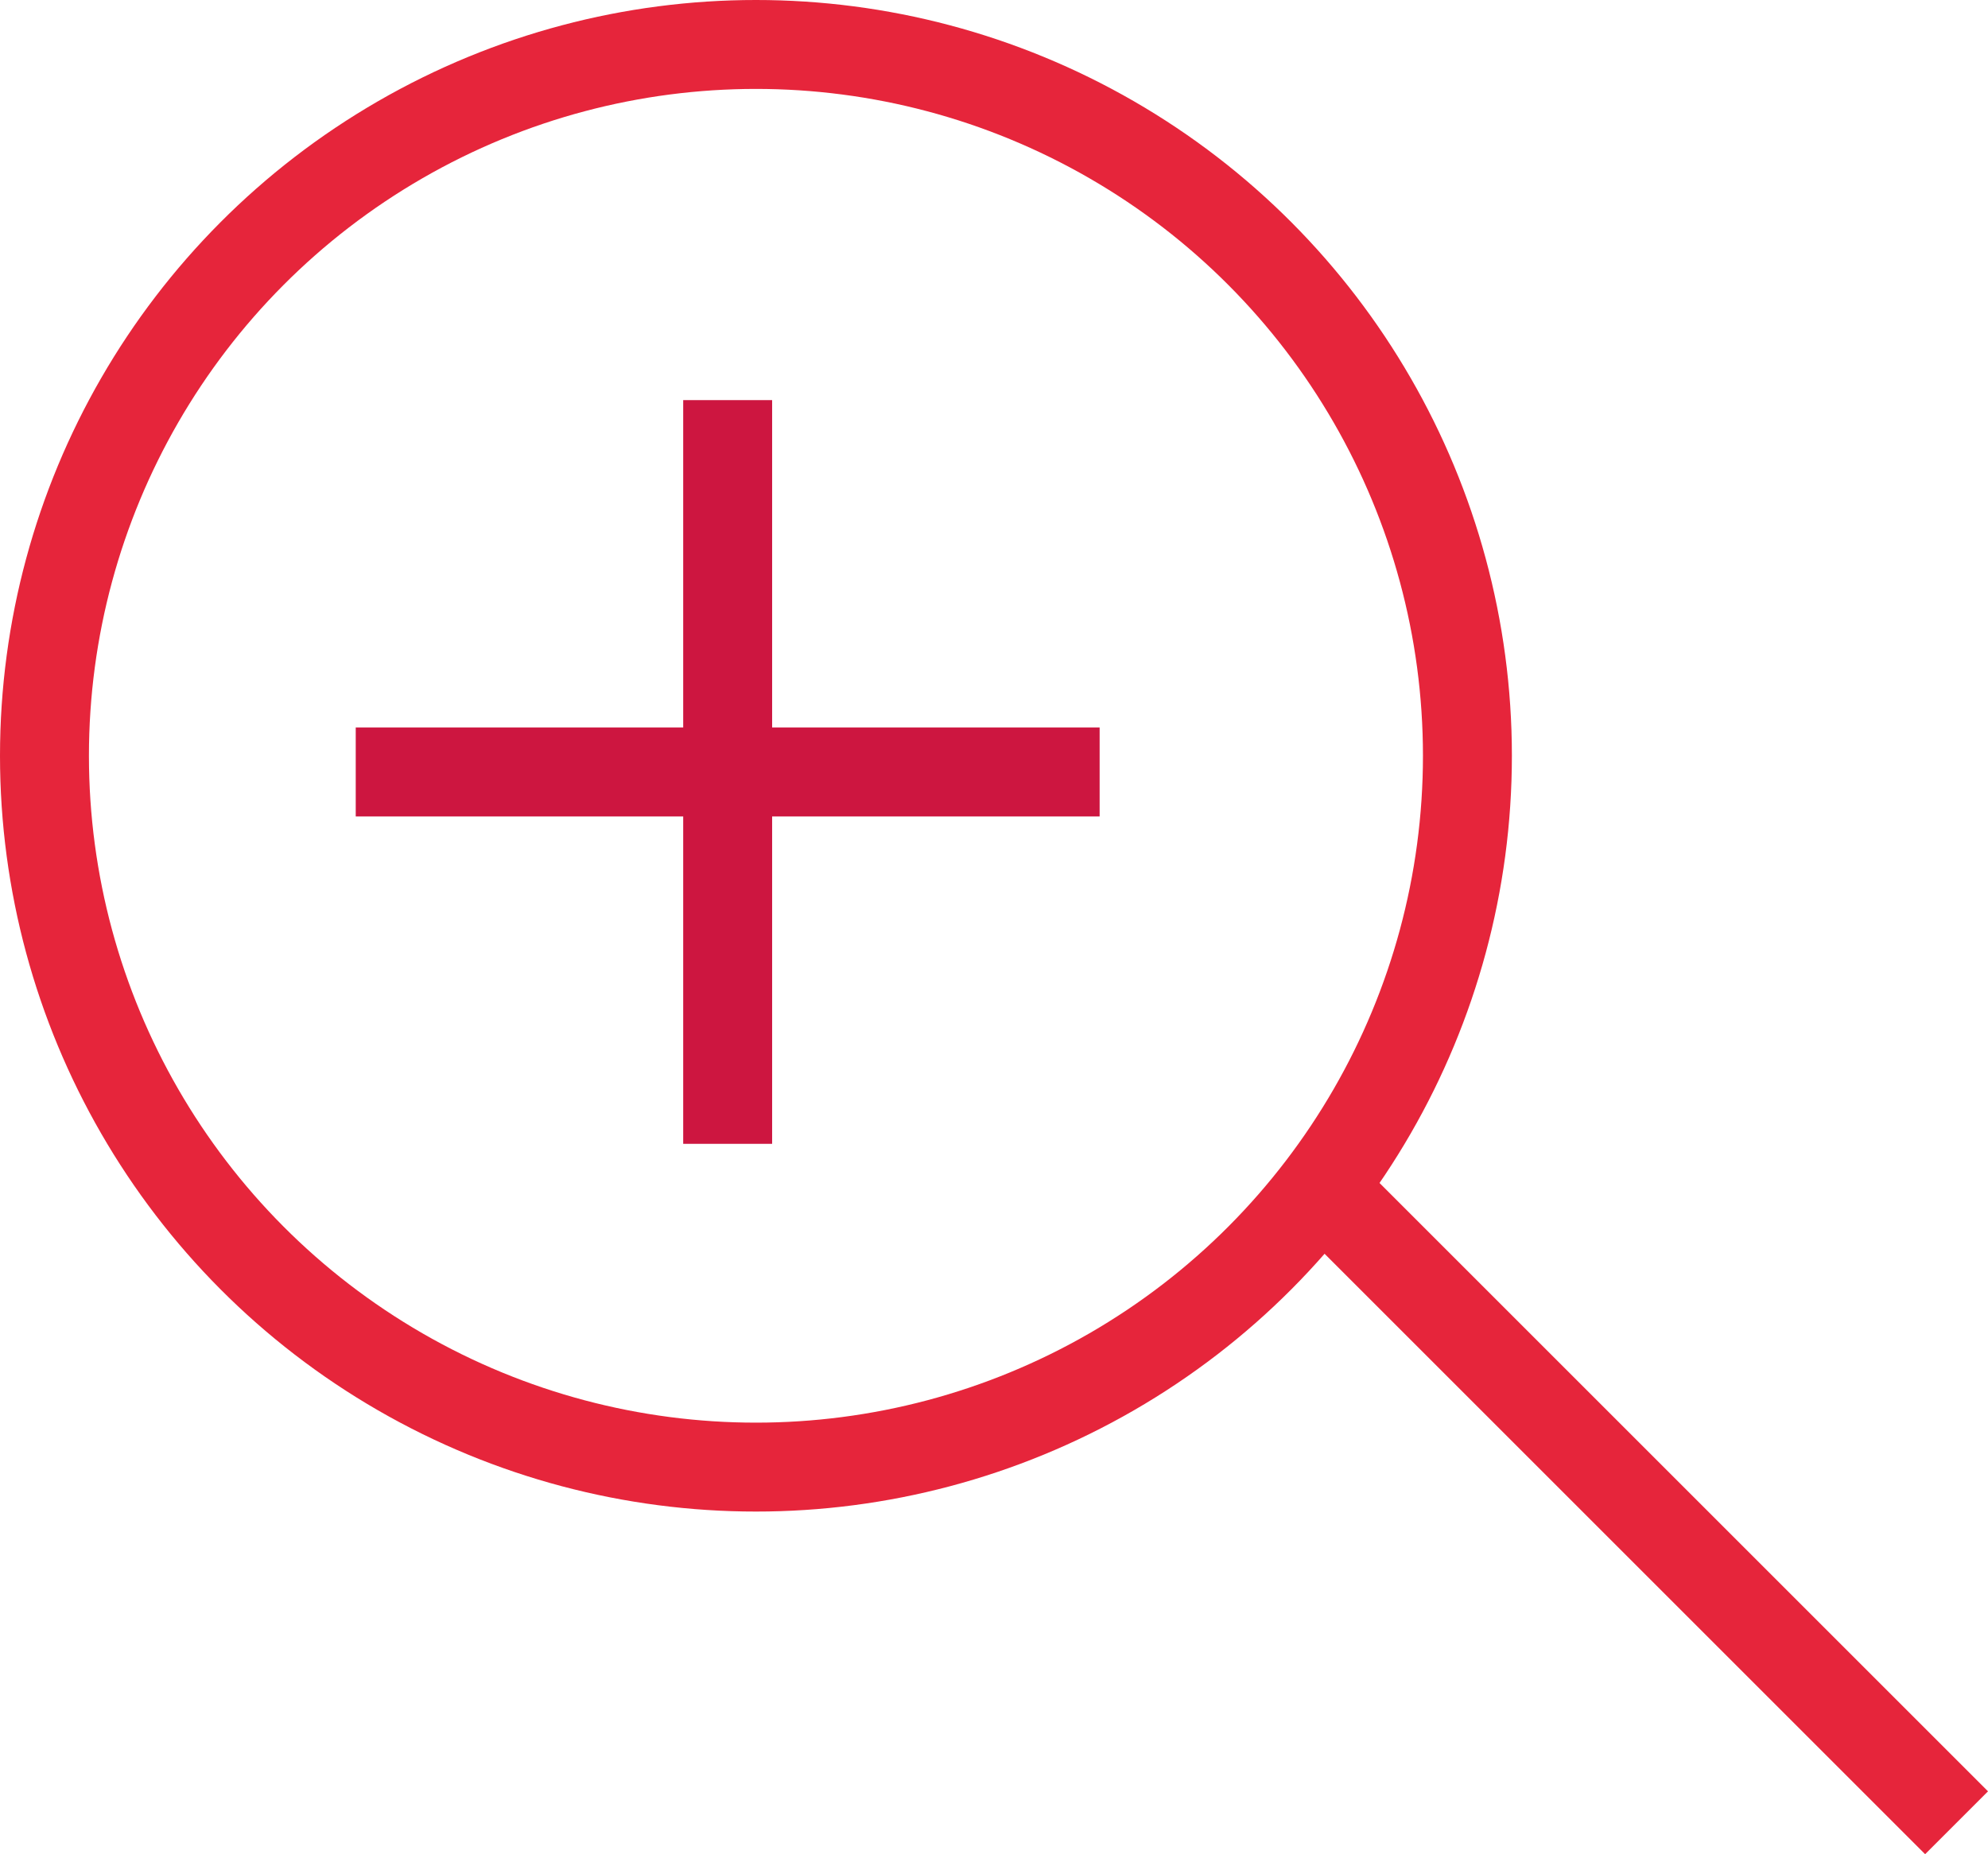 <svg xmlns="http://www.w3.org/2000/svg" width="44.707" height="41.707" viewBox="0 0 44.707 41.707">
  <g id="Grupo_8930" data-name="Grupo 8930" transform="translate(-943 -1620)">
    <g id="Grupo_8918" data-name="Grupo 8918" transform="translate(-648.5 -178.5)">
      <line id="Línea_336" data-name="Línea 336" x2="16.729" transform="translate(1599.5 1815.864)" fill="none" stroke="#cd1640" stroke-width="2"/>
      <line id="Línea_337" data-name="Línea 337" x2="16.729" transform="translate(1607.864 1807.5) rotate(90)" fill="none" stroke="#cd1640" stroke-width="2"/>
    </g>
    <g id="Elipse_33" data-name="Elipse 33" transform="translate(943 1620)" fill="none" stroke="#e6253b" stroke-width="2">
      <circle cx="17" cy="17" r="17" stroke="none"/>
      <circle cx="17" cy="17" r="16" fill="none"/>
    </g>
    <line id="Línea_346" data-name="Línea 346" x2="14" y2="14" transform="translate(973 1647)" fill="none" stroke="#e6253b" stroke-width="2"/>
  </g>
</svg>
